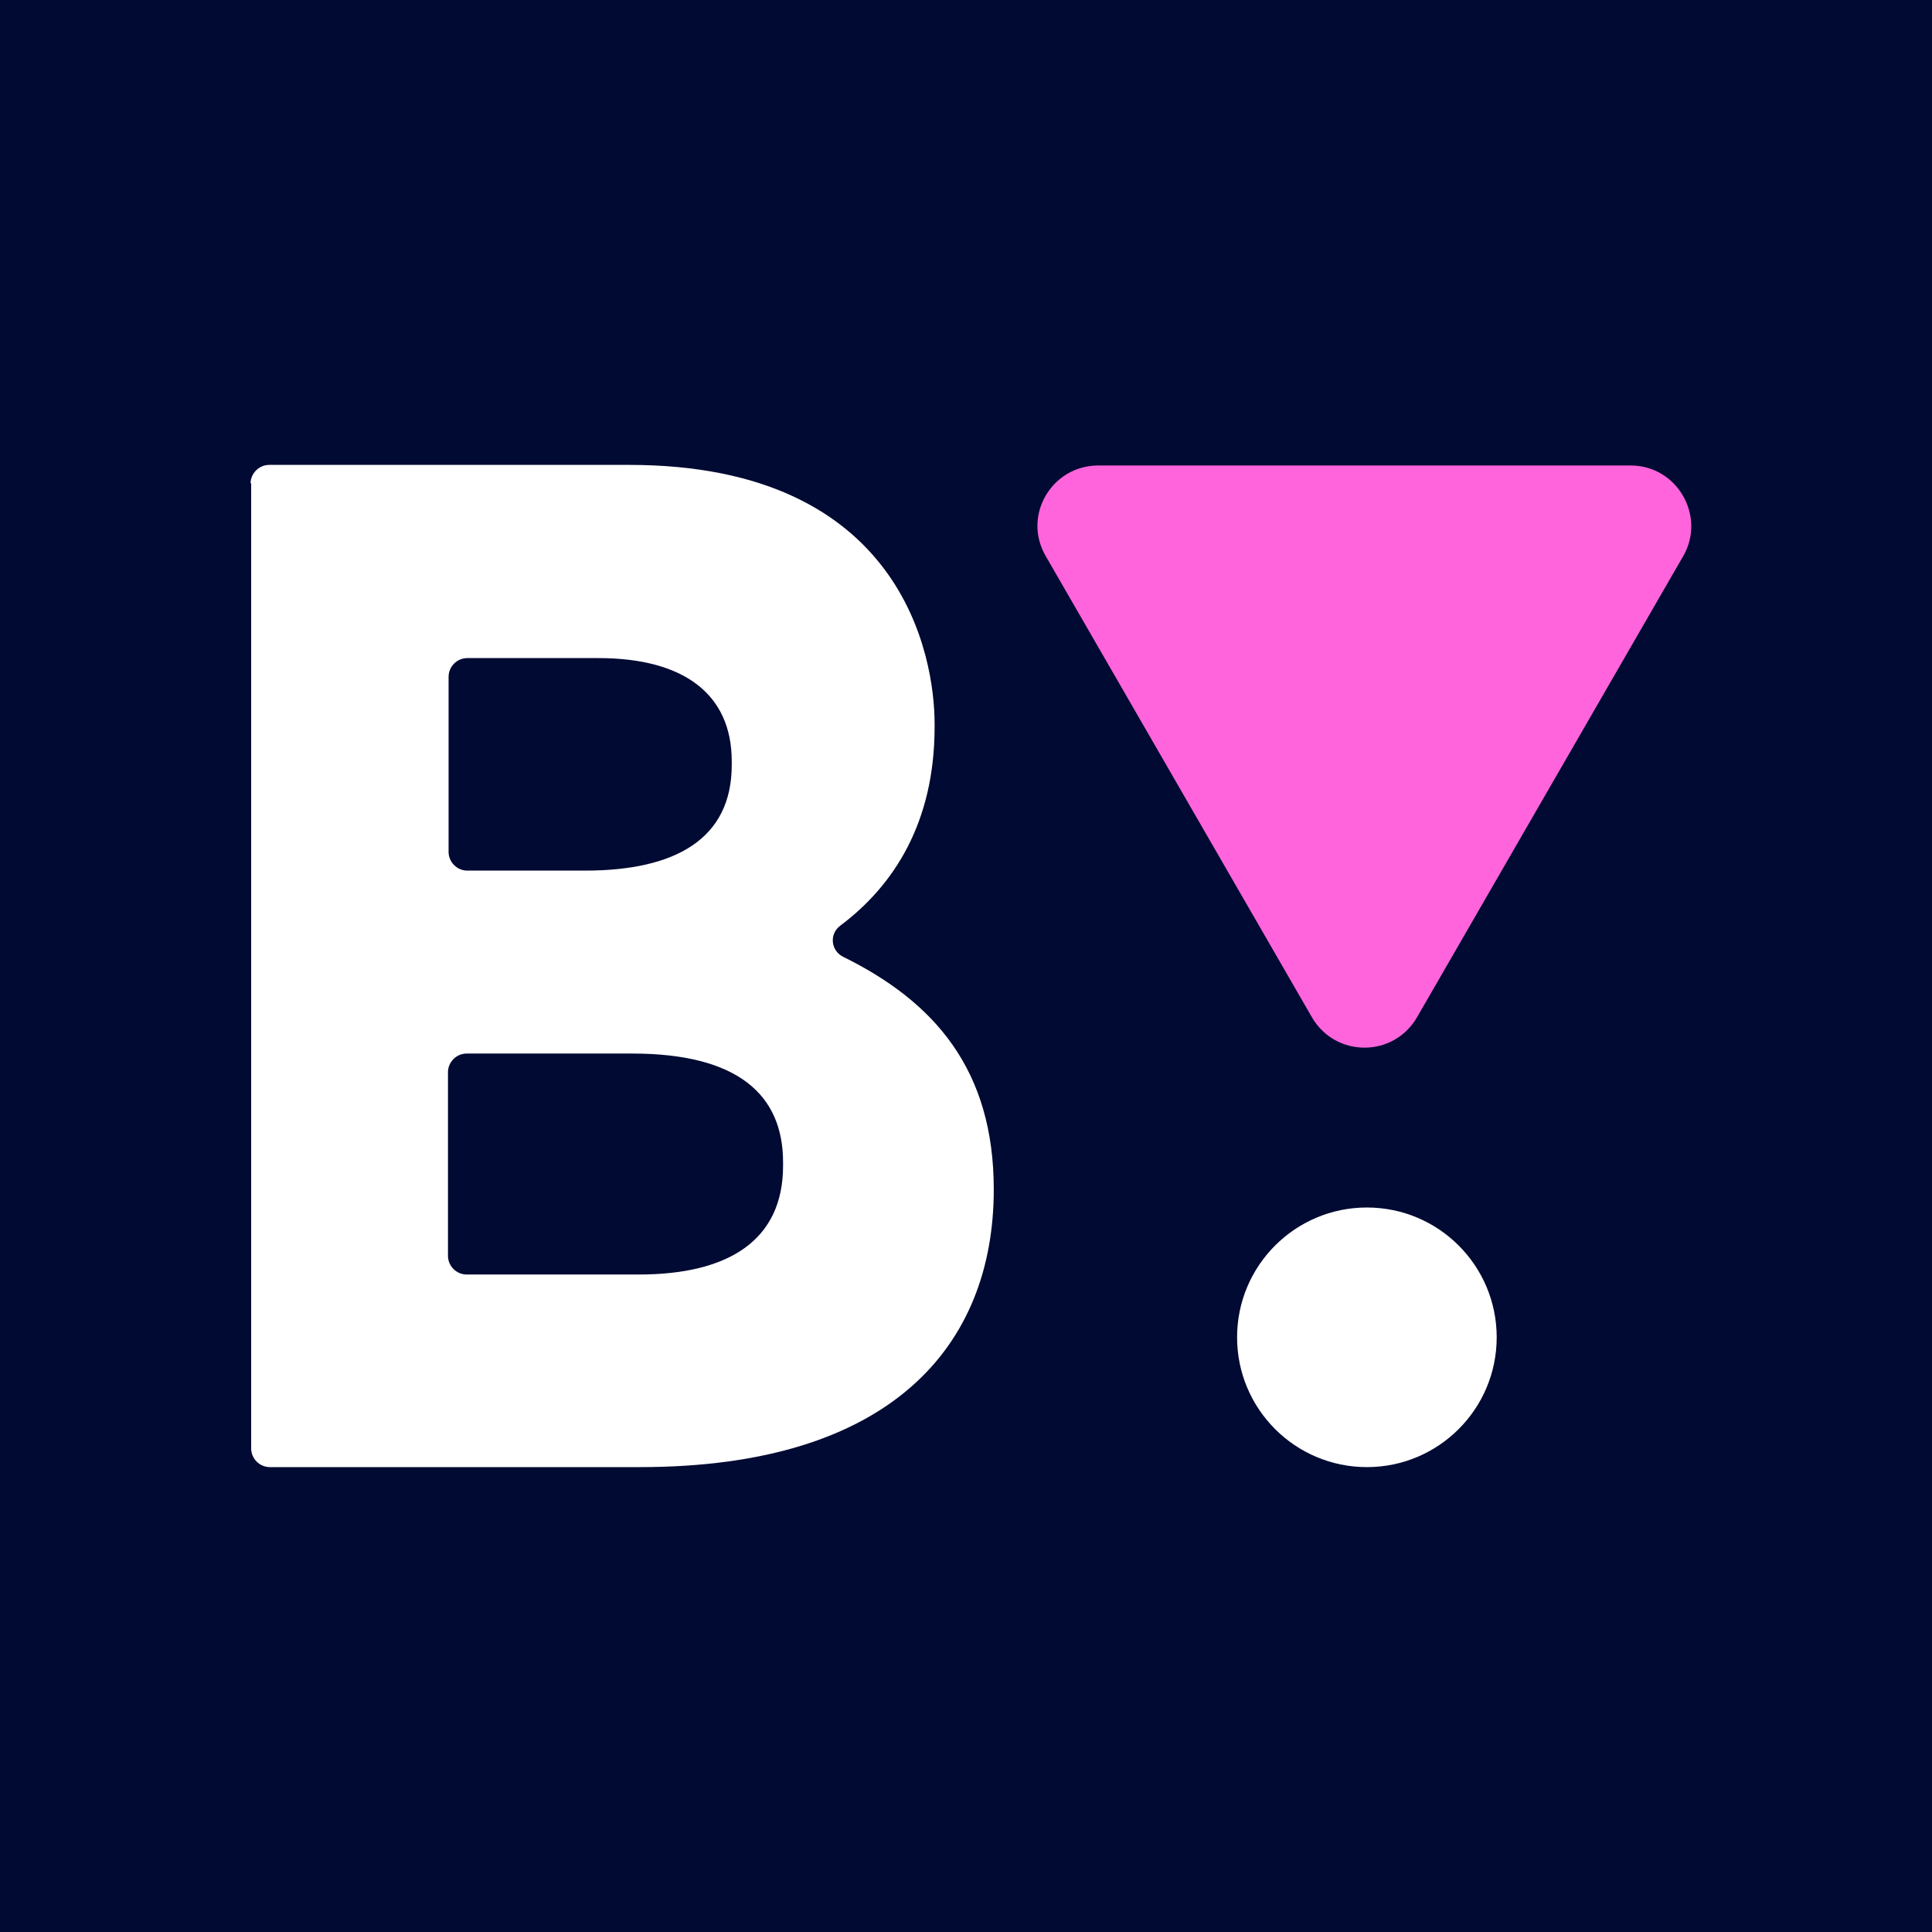 <?xml version="1.0" encoding="UTF-8"?> <svg xmlns="http://www.w3.org/2000/svg" id="Layer_1" data-name="Layer 1" viewBox="0 0 32 32"><defs><style> .cls-1 { fill: #ff64dc; } .cls-1, .cls-2, .cls-3 { stroke-width: 0px; } .cls-2 { fill: #fff; } .cls-3 { fill: #000a32; } </style></defs><rect class="cls-3" x="-2.89" y="-2.79" width="38.97" height="39.69"></rect><g><g><path class="cls-2" d="m4.15,8.01c0-.17.14-.31.31-.31h5.96c4.53,0,5.06,3.18,5.06,4.29v.05c0,1.59-.68,2.63-1.56,3.29-.19.14-.16.42.05.52,1.5.74,2.49,1.86,2.49,3.85,0,2.59-1.7,4.6-5.86,4.6h-6.13c-.17,0-.31-.14-.31-.31v-15.99Zm7.97,4.6c0-1.11-.79-1.71-2.21-1.71h-2.17c-.17,0-.31.14-.31.31v2.9c0,.17.14.31.31.31h1.95c1.49,0,2.43-.52,2.43-1.75v-.05Zm.85,6.64c0-1.11-.74-1.8-2.5-1.8h-2.74c-.17,0-.31.14-.31.31v3.04c0,.17.14.31.31.31h2.85c1.49,0,2.39-.57,2.39-1.8v-.05Z"></path><circle class="cls-2" cx="22.64" cy="22.15" r="2.15"></circle></g><path class="cls-1" d="m21.73,16.85l-4.41-7.64c-.39-.67.1-1.5.87-1.5h8.82c.77,0,1.25.84.87,1.5l-4.41,7.64c-.39.67-1.35.67-1.74,0Z"></path></g></svg> 